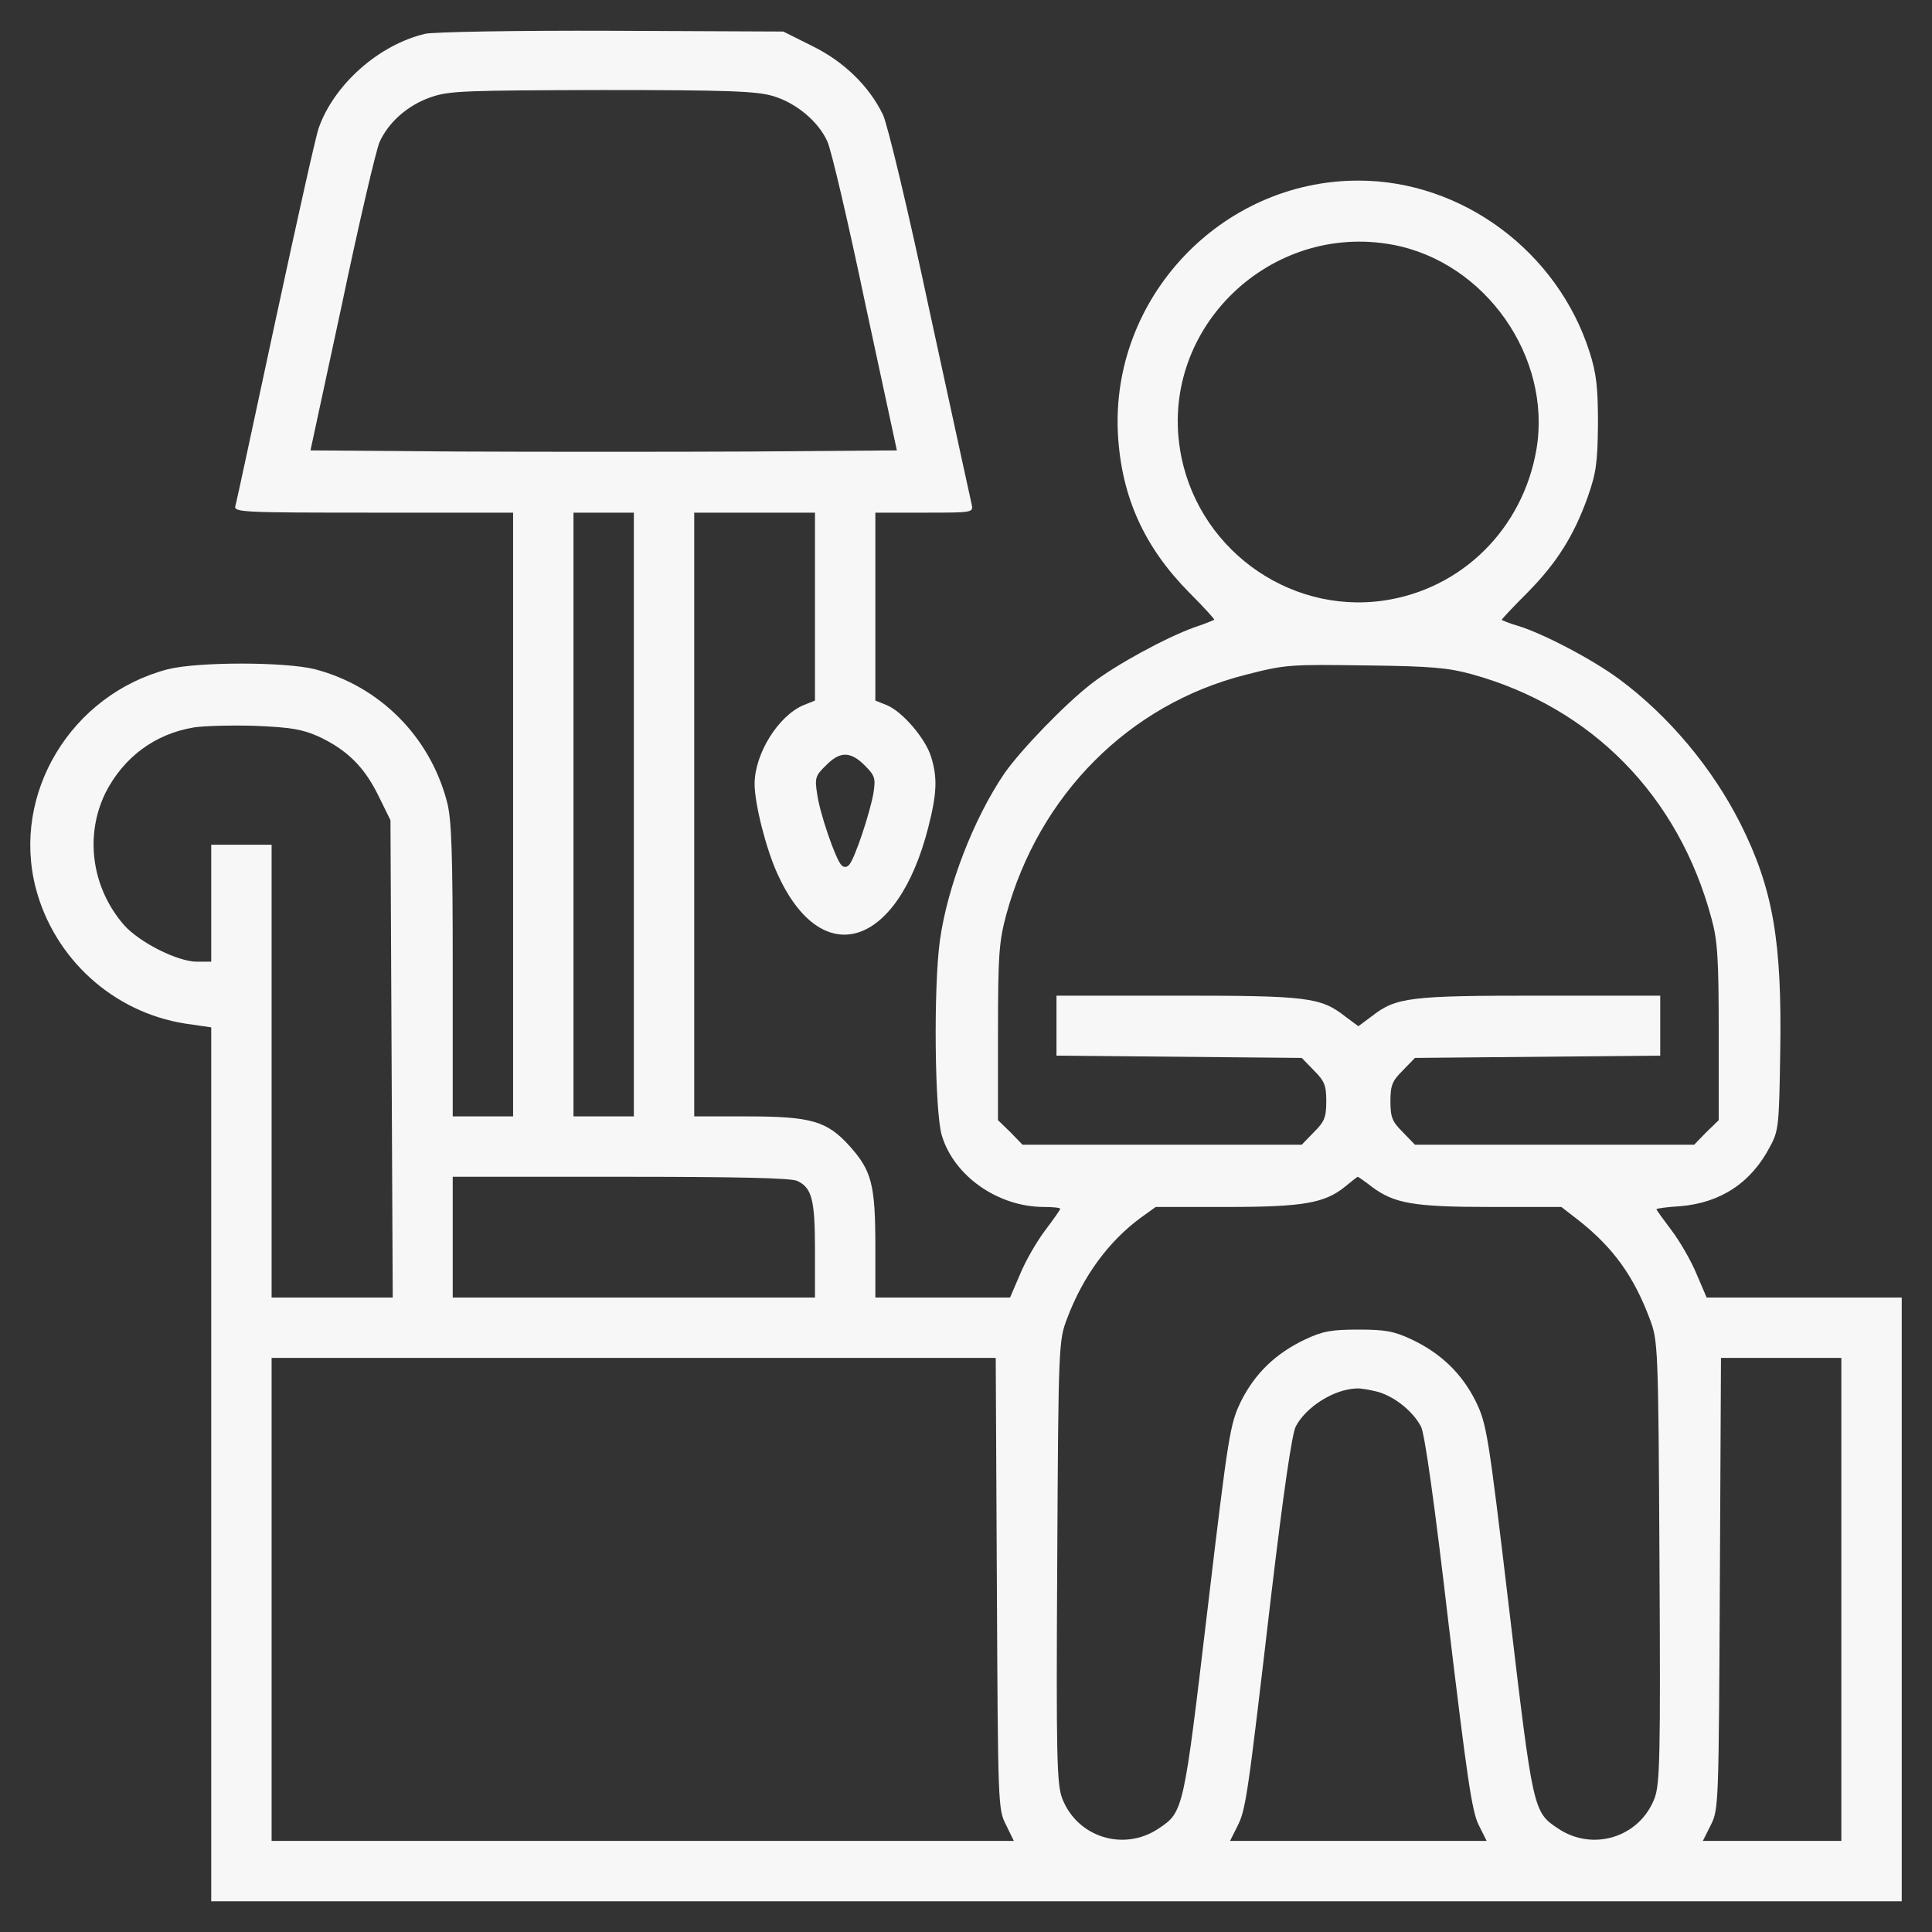<svg version="1.1" xmlns="http://www.w3.org/2000/svg" xmlns:xlink="http://www.w3.org/1999/xlink" width="512pt" height="512pt" viewBox="0,0,256,256"><rect x="0" y="0" width="256" height="256" fill="#333333" stroke="none"/><g fill="#f7f7f7" fill-rule="nonzero" stroke="none" stroke-width="1" stroke-linecap="butt" stroke-linejoin="miter" stroke-miterlimit="10" stroke-dasharray="" stroke-dashoffset="0" font-family="none" font-weight="none" font-size="none" text-anchor="none" style="mix-blend-mode: normal"><g transform="translate(-0.011,-0.071) scale(0.5,0.5)"><g transform="translate(0,512) scale(0.1,-0.1)"><path d="M1127,5029c-123,-29 -241,-134 -282,-249c-8,-22 -59,-252 -115,-512c-56,-260 -103,-481 -106,-490c-5,-17 17,-18 365,-18h371v-800v-800h-80h-80v388c0,311 -3,399 -15,445c-45,173 -178,307 -350,352c-80,20 -310,20 -390,0c-256,-67 -415,-329 -350,-580c49,-187 205,-329 396,-359l69,-10v-1158v-1158h2240h2240v800v800h-258h-259l-27,63c-14,34 -44,86 -66,115c-22,29 -40,54 -40,56c0,2 28,6 63,8c107,9 188,62 238,158c23,42 24,57 27,249c5,295 -19,434 -105,606c-75,149 -191,287 -322,384c-72,53 -202,121 -268,141c-24,7 -43,15 -43,16c0,2 30,34 68,72c77,78 123,150 160,254c22,63 26,89 27,193c0,97 -4,133 -22,190c-85,267 -338,455 -613,455c-364,0 -658,-312 -637,-675c10,-165 70,-297 190,-418c38,-38 67,-70 65,-71c-2,-1 -25,-11 -53,-20c-77,-28 -209,-100 -272,-149c-69,-53 -187,-175 -231,-238c-81,-119 -151,-299 -171,-443c-17,-124 -14,-451 5,-516c32,-108 149,-190 271,-190c24,0 43,-2 43,-5c0,-2 -18,-28 -40,-57c-22,-29 -52,-81 -66,-115l-27,-63h-179h-178v136c0,163 -10,200 -67,264c-61,68 -102,80 -275,80h-138v800v800h160h160v-249v-249l-30,-12c-67,-28 -130,-129 -130,-209c0,-52 30,-171 60,-237c117,-260 318,-199 400,121c23,90 25,132 8,187c-14,48 -76,121 -118,138l-30,12v249v249h130c130,0 130,0 125,23c-3,12 -52,239 -110,505c-59,278 -113,502 -125,527c-37,76 -104,141 -188,182l-76,38l-455,2c-251,1 -473,-3 -494,-8zM2049,4864c61,-18 121,-68 144,-121c10,-21 55,-213 100,-428l84,-390l-389,-3c-213,-1 -563,-1 -776,0l-389,3l84,390c45,215 90,406 99,427c24,53 75,98 136,119c48,17 91,18 454,19c334,0 409,-3 453,-16zM3691,4470c246,-46 422,-298 381,-542c-36,-211 -198,-371 -405,-401c-257,-37 -500,144 -540,403c-50,322 241,600 564,540zM1680,2960v-800h-80h-80v800v800h80h80zM3900,3332c319,-88 549,-323 636,-648c16,-58 19,-107 19,-301v-233l-33,-32l-32,-33h-370h-370l-32,33c-28,28 -33,39 -33,82c0,43 5,54 33,82l32,33l325,3l325,3v79v80h-318c-346,0 -382,-4 -447,-55l-35,-26l-35,26c-65,51 -101,55 -447,55h-318v-80v-79l325,-3l325,-3l32,-33c28,-28 33,-39 33,-82c0,-43 -5,-54 -33,-82l-32,-33h-370h-370l-32,33l-33,32v233c0,207 3,241 22,312c87,318 326,557 633,635c109,28 117,28 330,25c161,-2 208,-6 270,-23zM844,3167c75,-35 121,-80 158,-155l33,-67l3,-632l3,-633h-160h-161v600v600h-80h-80v-155v-155h-38c-51,0 -152,51 -193,97c-86,99 -105,237 -49,351c48,94 131,156 235,173c27,4 101,6 163,4c93,-4 123,-9 166,-28zM2292,3090c27,-27 29,-34 23,-73c-9,-52 -50,-176 -65,-191c-6,-6 -13,-7 -20,0c-15,15 -57,136 -64,187c-7,44 -5,50 23,77c37,38 65,38 103,0zM2113,1989c39,-18 47,-50 47,-184v-125h-480h-480v160v160h445c304,0 452,-3 468,-11zM3635,1974c60,-45 111,-54 316,-54h187l49,-38c89,-71 143,-146 185,-258c22,-58 23,-67 26,-644c3,-519 1,-589 -13,-627c-40,-104 -164,-142 -256,-80c-66,44 -66,47 -129,578c-56,472 -60,494 -89,554c-37,74 -92,127 -170,164c-47,22 -70,26 -141,26c-71,0 -94,-4 -141,-26c-78,-37 -133,-90 -170,-164c-29,-60 -33,-82 -89,-554c-63,-531 -63,-534 -129,-578c-92,-62 -216,-24 -256,80c-14,38 -16,108 -13,627c3,577 4,586 26,644c42,112 110,205 196,268l39,28h187c204,0 261,10 315,54c17,14 31,25 33,26c2,0 19,-12 37,-26zM2642,923c3,-587 3,-599 24,-640l21,-43h-983h-984v640v640h960h959zM4880,880v-640h-184h-183l21,42c21,42 21,54 24,641l3,597h159h160zM3652,1430c45,-13 93,-52 114,-92c10,-19 36,-204 73,-522c49,-407 62,-499 80,-534l21,-42h-340h-340l19,38c23,45 27,74 90,613c33,277 55,427 65,447c27,52 101,99 161,101c11,1 37,-4 57,-9z"></path></g></g></g></svg>
